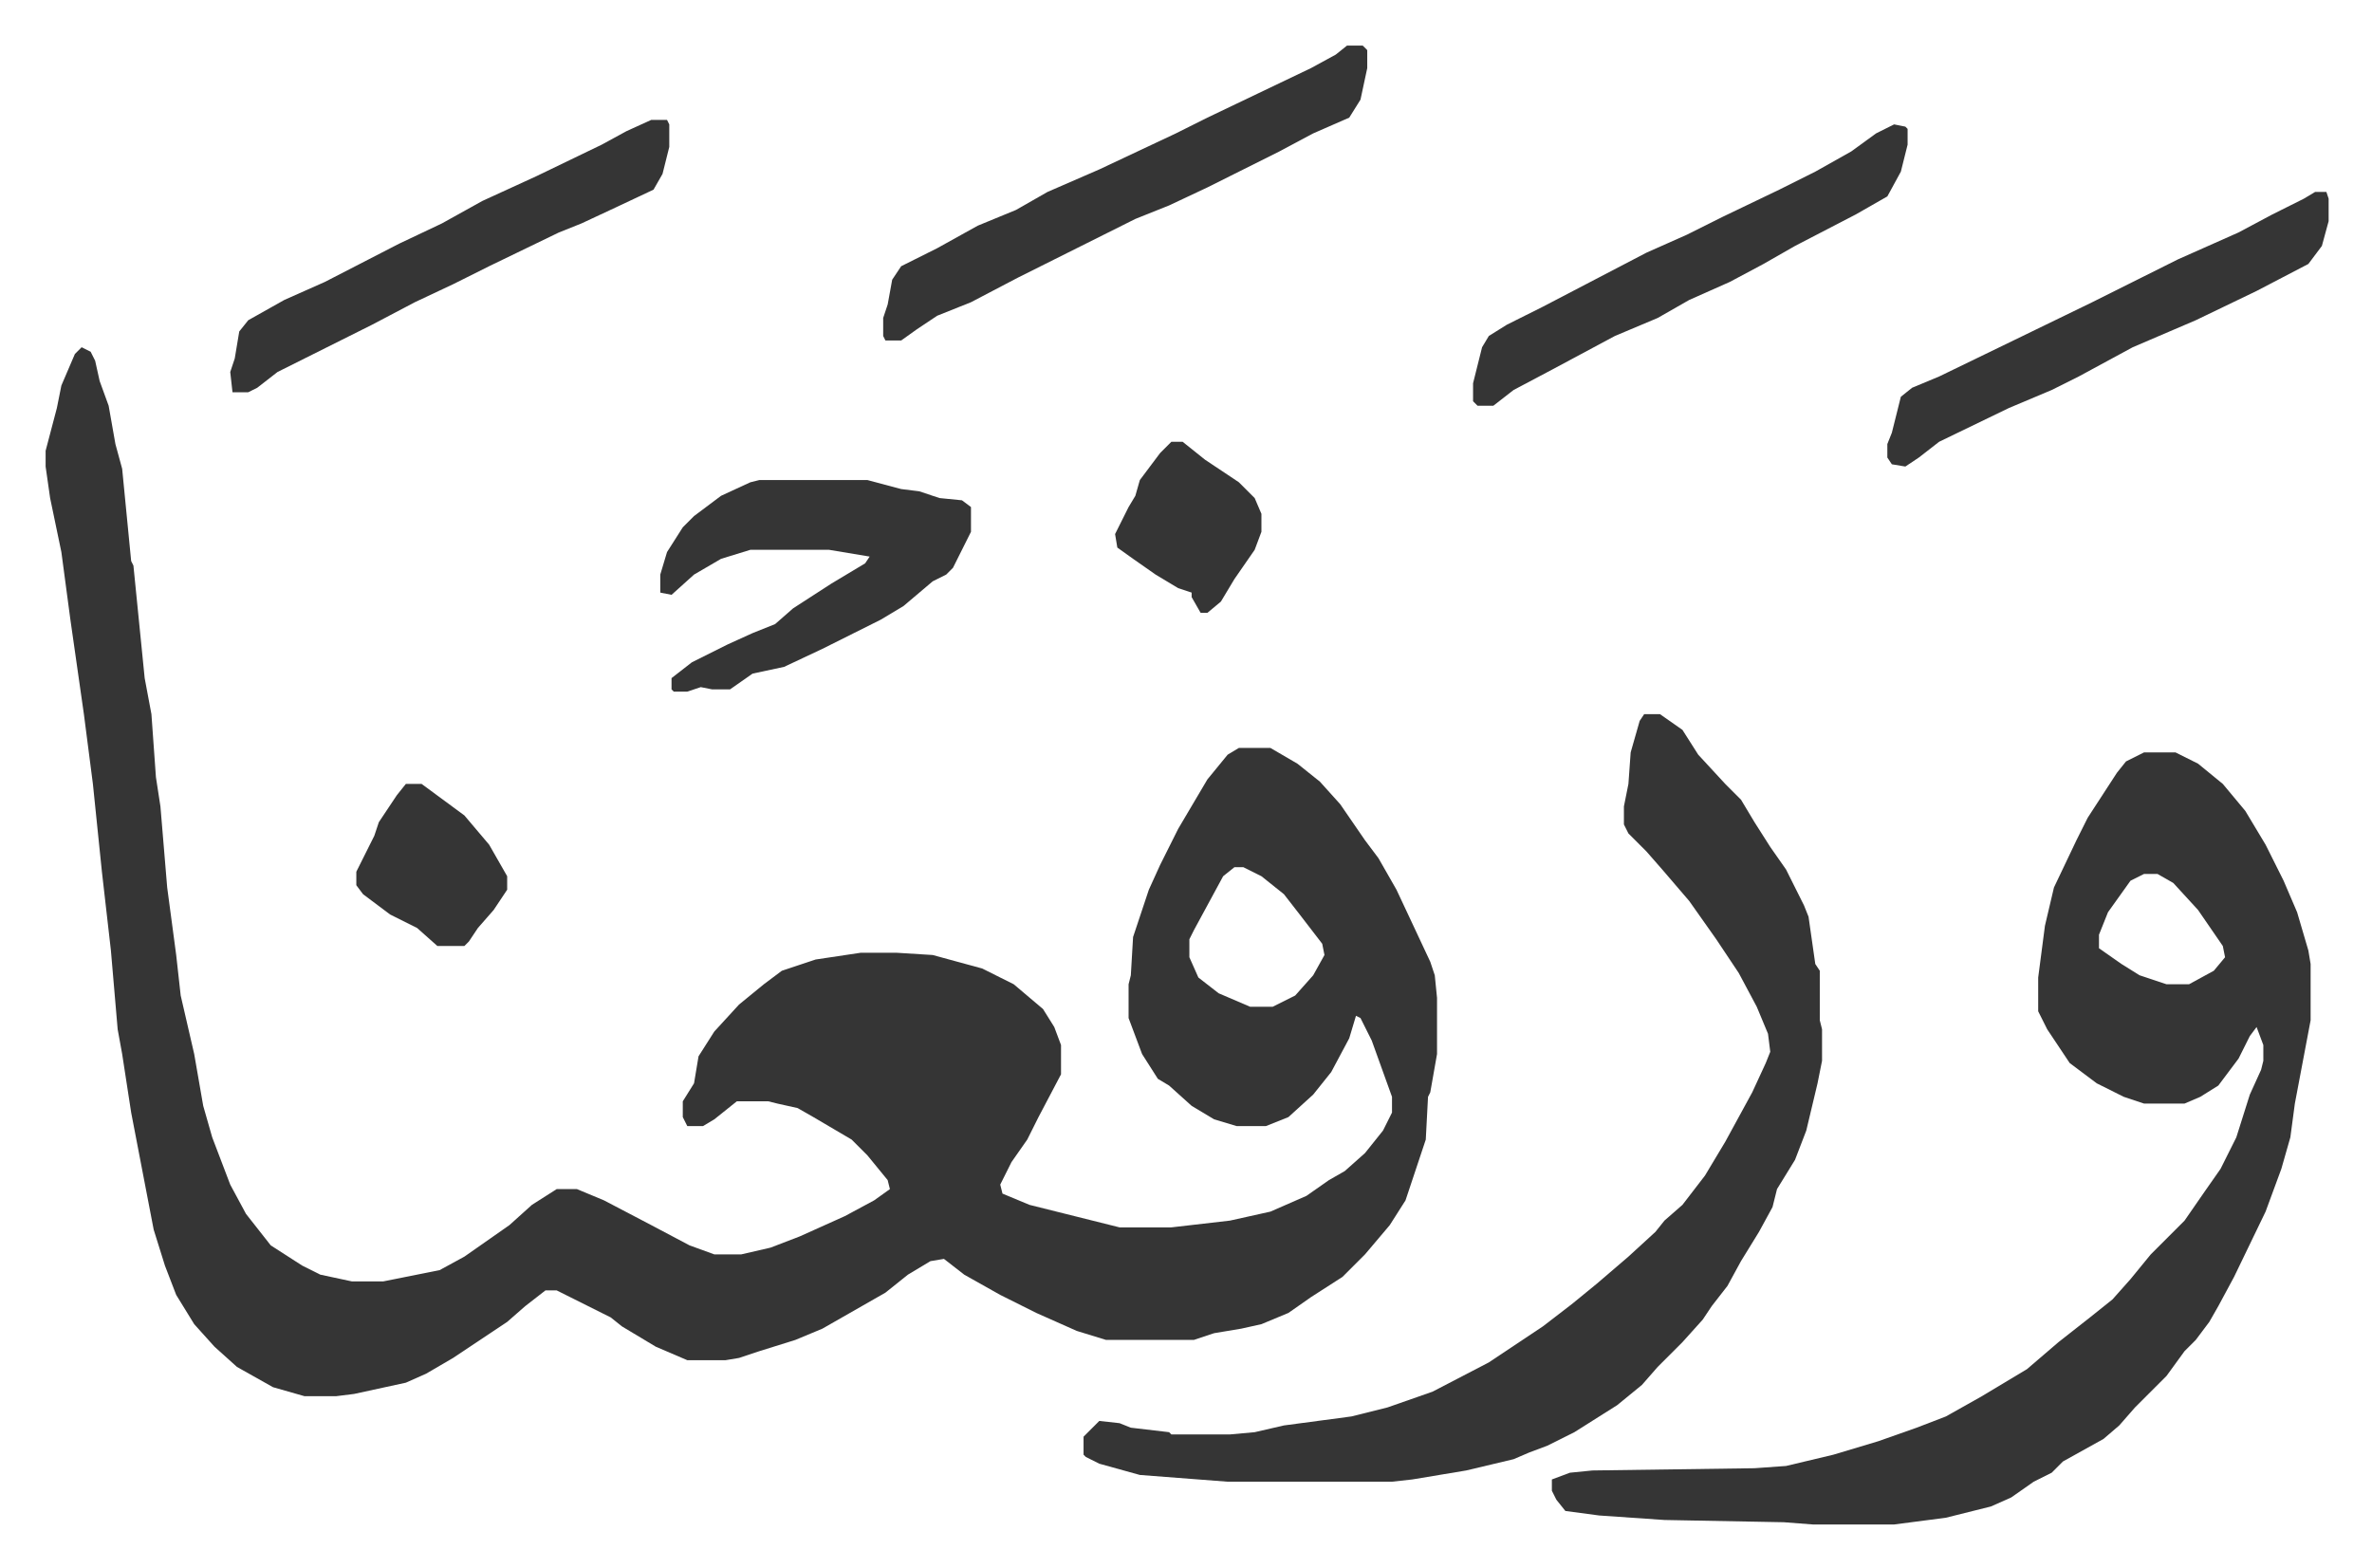 <svg xmlns="http://www.w3.org/2000/svg" role="img" viewBox="-20.26 383.74 1053.52 696.52"><path fill="#353535" id="rule_normal" d="M16 538l4 2 2 4 2 9 4 11 3 17 3 11 4 41 1 2 5 50 3 16 2 28 2 13 3 36 4 30 2 18 6 26 4 23 4 14 8 21 7 13 11 14 14 9 8 4 14 3h14l25-5 11-6 20-14 10-9 11-7h9l12 5 21 11 17 9 11 4h12l13-3 13-5 20-9 13-7 7-5-1-4-9-11-7-7-17-10-7-4-9-2-4-1h-14l-10 8-5 3h-7l-2-4v-7l5-8 2-12 7-11 11-12 11-9 8-6 15-5 20-3h16l16 1 22 6 14 7 13 11 5 8 3 8v13l-10 19-5 10-7 10-5 10 1 4 12 5 24 6 16 4h23l26-3 18-4 16-7 10-7 7-4 9-8 8-10 4-8v-7l-9-25-5-10-2-1-3 10-8 15-8 10-11 10-10 4h-13l-10-3-10-6-10-9-5-3-7-11-6-16v-15l1-4 1-17 7-21 5-11 8-16 13-22 9-11 5-3h14l12 7 10 8 9 10 11 16 6 8 8 14 15 32 2 6 1 10v25l-3 17-1 2-1 19-5 15-4 12-7 11-11 13-10 10-14 9-10 7-12 5-9 2-12 2-9 3h-39l-13-4-18-8-16-8-16-9-9-7-6 1-10 6-10 8-14 8-14 8-12 5-16 5-9 3-6 1h-17l-14-6-15-9-5-4-16-8-8-4h-5l-9 7-8 7-24 16-12 7-9 4-23 5-8 1h-14l-14-4-16-9-10-9-9-10-8-13-5-13-5-16-5-26-5-26-4-26-2-11-3-35-4-35-4-39-4-31-6-42-4-30-5-24-2-14v-7l5-19 2-10 6-14zm512 231l-5 4-13 24-2 4v8l4 9 9 7 14 6h10l10-5 8-9 5-9-1-5-10-13-7-9-10-8-8-4zm404-51h14l10 5 11 9 10 12 9 15 8 16 6 14 5 17 1 6v25l-7 37-2 15-4 14-7 19-14 29-7 13-4 7-6 8-5 5-8 11-14 14-7 8-7 6-18 10-5 5-8 4-10 7-9 4-20 5-23 3h-36l-13-1-53-1-29-2-15-2-4-5-2-4v-5l8-3 10-1 72-1 14-1 21-5 20-6 17-6 13-5 16-9 10-6 10-6 14-12 14-11 10-8 8-9 9-11 15-15 9-13 7-10 7-14 6-19 5-11 1-4v-7l-3-8-3 4-5 10-9 12-8 5-7 3h-18l-9-3-12-6-12-9-10-15-4-8v-15l3-23 4-17 10-21 5-10 13-20 4-5zm0 54l-6 3-10 14-4 10v6l10 7 8 5 12 4h10l11-6 5-6-1-5-11-16-11-12-7-4z"/><path fill="#353535" id="rule_normal" d="M710 701h7l10 7 7 11 12 13 7 7 6 10 7 11 7 10 8 16 2 5 3 21 2 3v22l1 4v14l-2 10-5 21-5 13-8 13-2 8-6 11-8 13-6 11-7 9-4 6-9 10-11 11-7 8-11 9-19 12-12 6-8 3-7 3-21 5-24 4-9 1h-73l-39-3-18-5-6-3-1-1v-8l5-5 2-2 9 1 5 2 17 2 1 1h26l11-1 13-3 30-4 16-4 20-7 25-13 24-16 13-10 11-9 14-12 12-11 4-5 8-7 10-13 9-15 12-22 6-13 2-5-1-8-5-12-8-15-10-15-12-17-12-14-7-8-8-8-2-4v-8l2-10 1-14 4-14zM578 404h7l2 2v8l-3 14-5 8-16 7-15 8-16 8-16 8-17 8-15 6-20 10-16 8-16 8-21 11-15 6-9 6-7 5h-7l-1-2v-8l2-6 2-11 4-6 16-8 18-10 17-7 14-8 23-10 34-16 14-7 23-11 23-11 11-6zM317 597h48l15 4 8 1 9 3 10 1 4 3v11l-8 16-3 3-6 3-13 11-10 6-26 13-17 8-14 3-10 7h-8l-5-1-6 2h-6l-1-1v-5l9-7 16-8 11-5 10-4 8-7 17-11 15-9 2-3-18-3h-35l-13 4-12 7-10 9-5-1v-8l3-10 7-11 5-5 12-9 13-6zm-48-160h7l1 2v10l-3 12-4 7-17 8-15 7-10 4-31 15-16 8-17 8-19 10-26 13-16 8-9 7-4 2h-7l-1-9 2-6 2-12 4-5 16-9 18-8 33-17 19-9 18-10 24-11 29-14 11-6zm739 32h5l1 3v10l-3 11-6 8-23 12-27 13-28 12-24 13-12 6-19 8-31 15-9 7-6 4-6-1-2-3v-6l2-5 4-16 5-4 12-5 33-16 35-17 16-8 22-11 27-12 15-8 14-7zm-187-30l5 1 1 1v7l-3 12-6 11-14 8-27 14-14 8-15 8-18 8-14 8-19 8-28 15-17 9-9 7h-7l-2-2v-8l4-16 3-5 8-5 16-8 23-12 23-12 18-8 16-8 25-12 16-8 16-9 11-8zM160 732h7l19 14 11 13 8 14v6l-6 9-7 8-4 6-2 2h-12l-9-8-12-6-12-9-3-4v-6l8-16 2-6 8-12zm340-152h5l10 8 15 10 7 7 3 7v8l-3 8-9 13-6 10-6 5h-3l-4-7v-2l-6-2-10-6-10-7-7-5-1-6 6-12 3-5 2-7 9-12z"/></svg>
